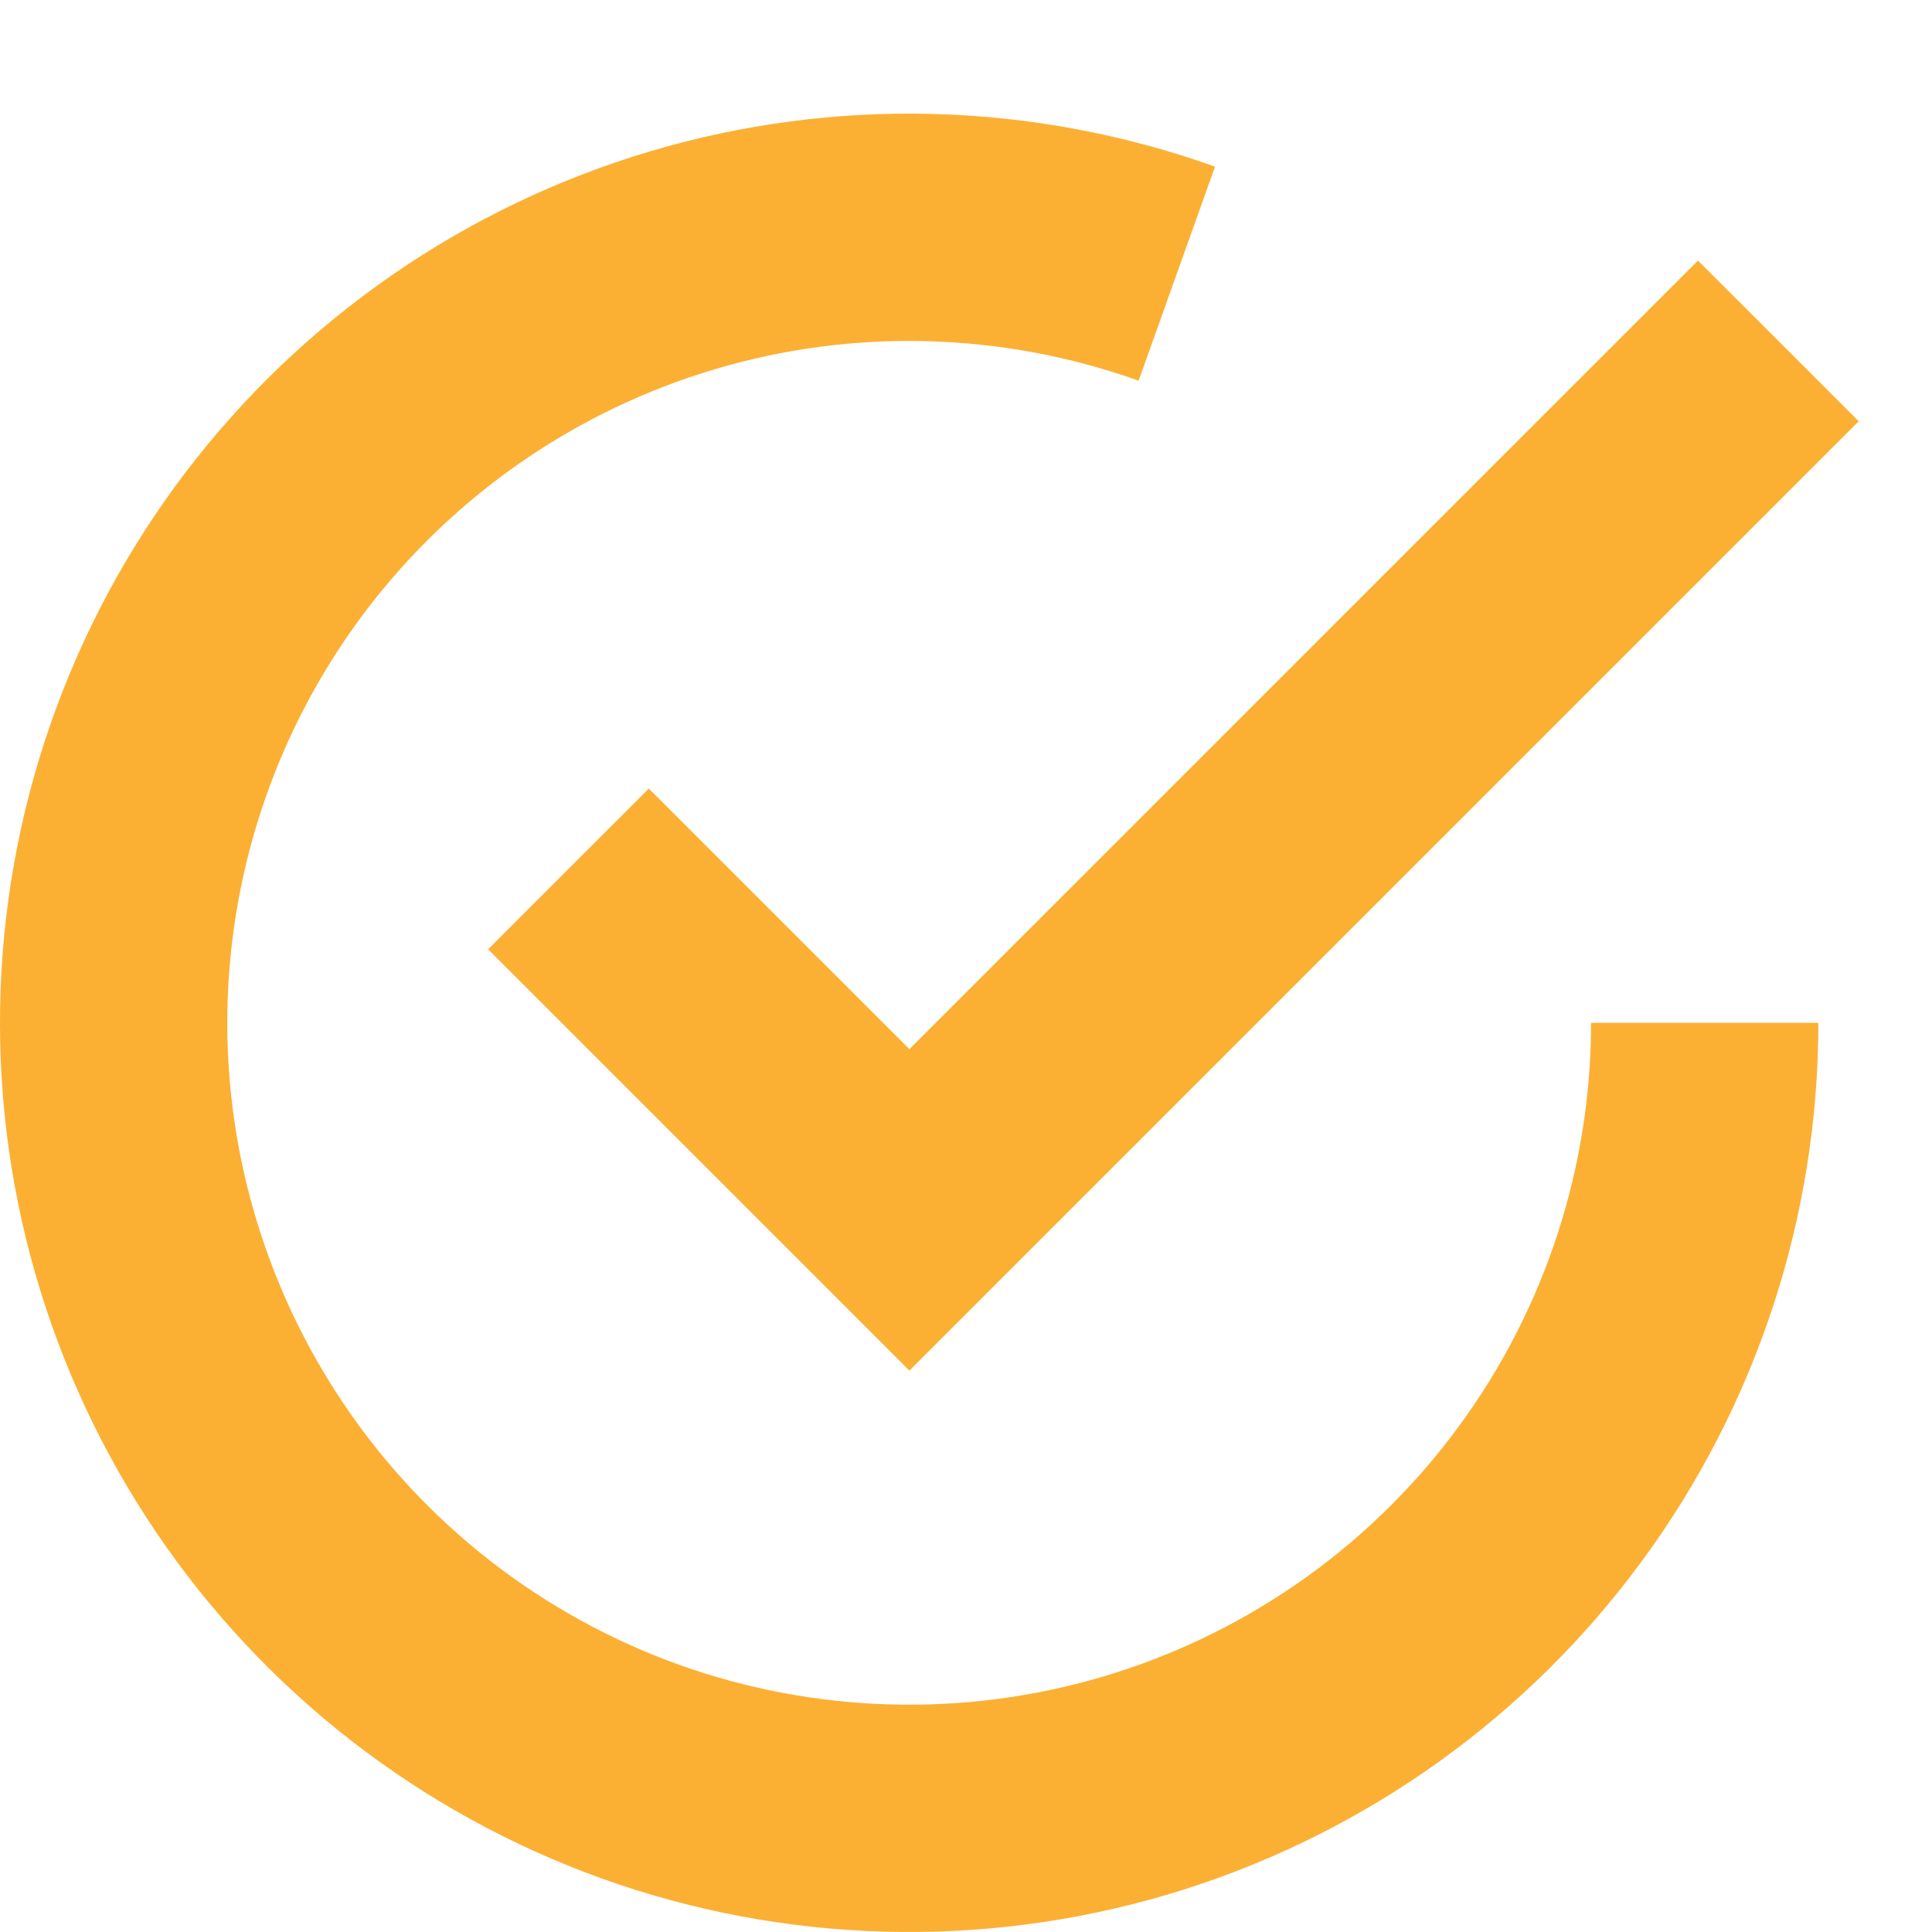 <svg width="17" height="17" viewBox="0 0 17 17" fill="none" xmlns="http://www.w3.org/2000/svg">
<path d="M15 9C15 10.487 14.527 11.935 13.648 13.135C12.77 14.335 11.532 15.224 10.115 15.673C8.698 16.122 7.174 16.108 5.765 15.634C4.356 15.159 3.135 14.248 2.278 13.032C1.422 11.817 0.974 10.36 1.001 8.874C1.028 7.387 1.528 5.947 2.427 4.764C3.327 3.58 4.581 2.714 6.006 2.29C7.431 1.866 8.954 1.908 10.355 2.408" stroke="#FBB034" stroke-width="2"/>
<path d="M5.002 7.646L8.002 10.646L15.648 3" stroke="#FBB034" stroke-width="2"/>
</svg>
